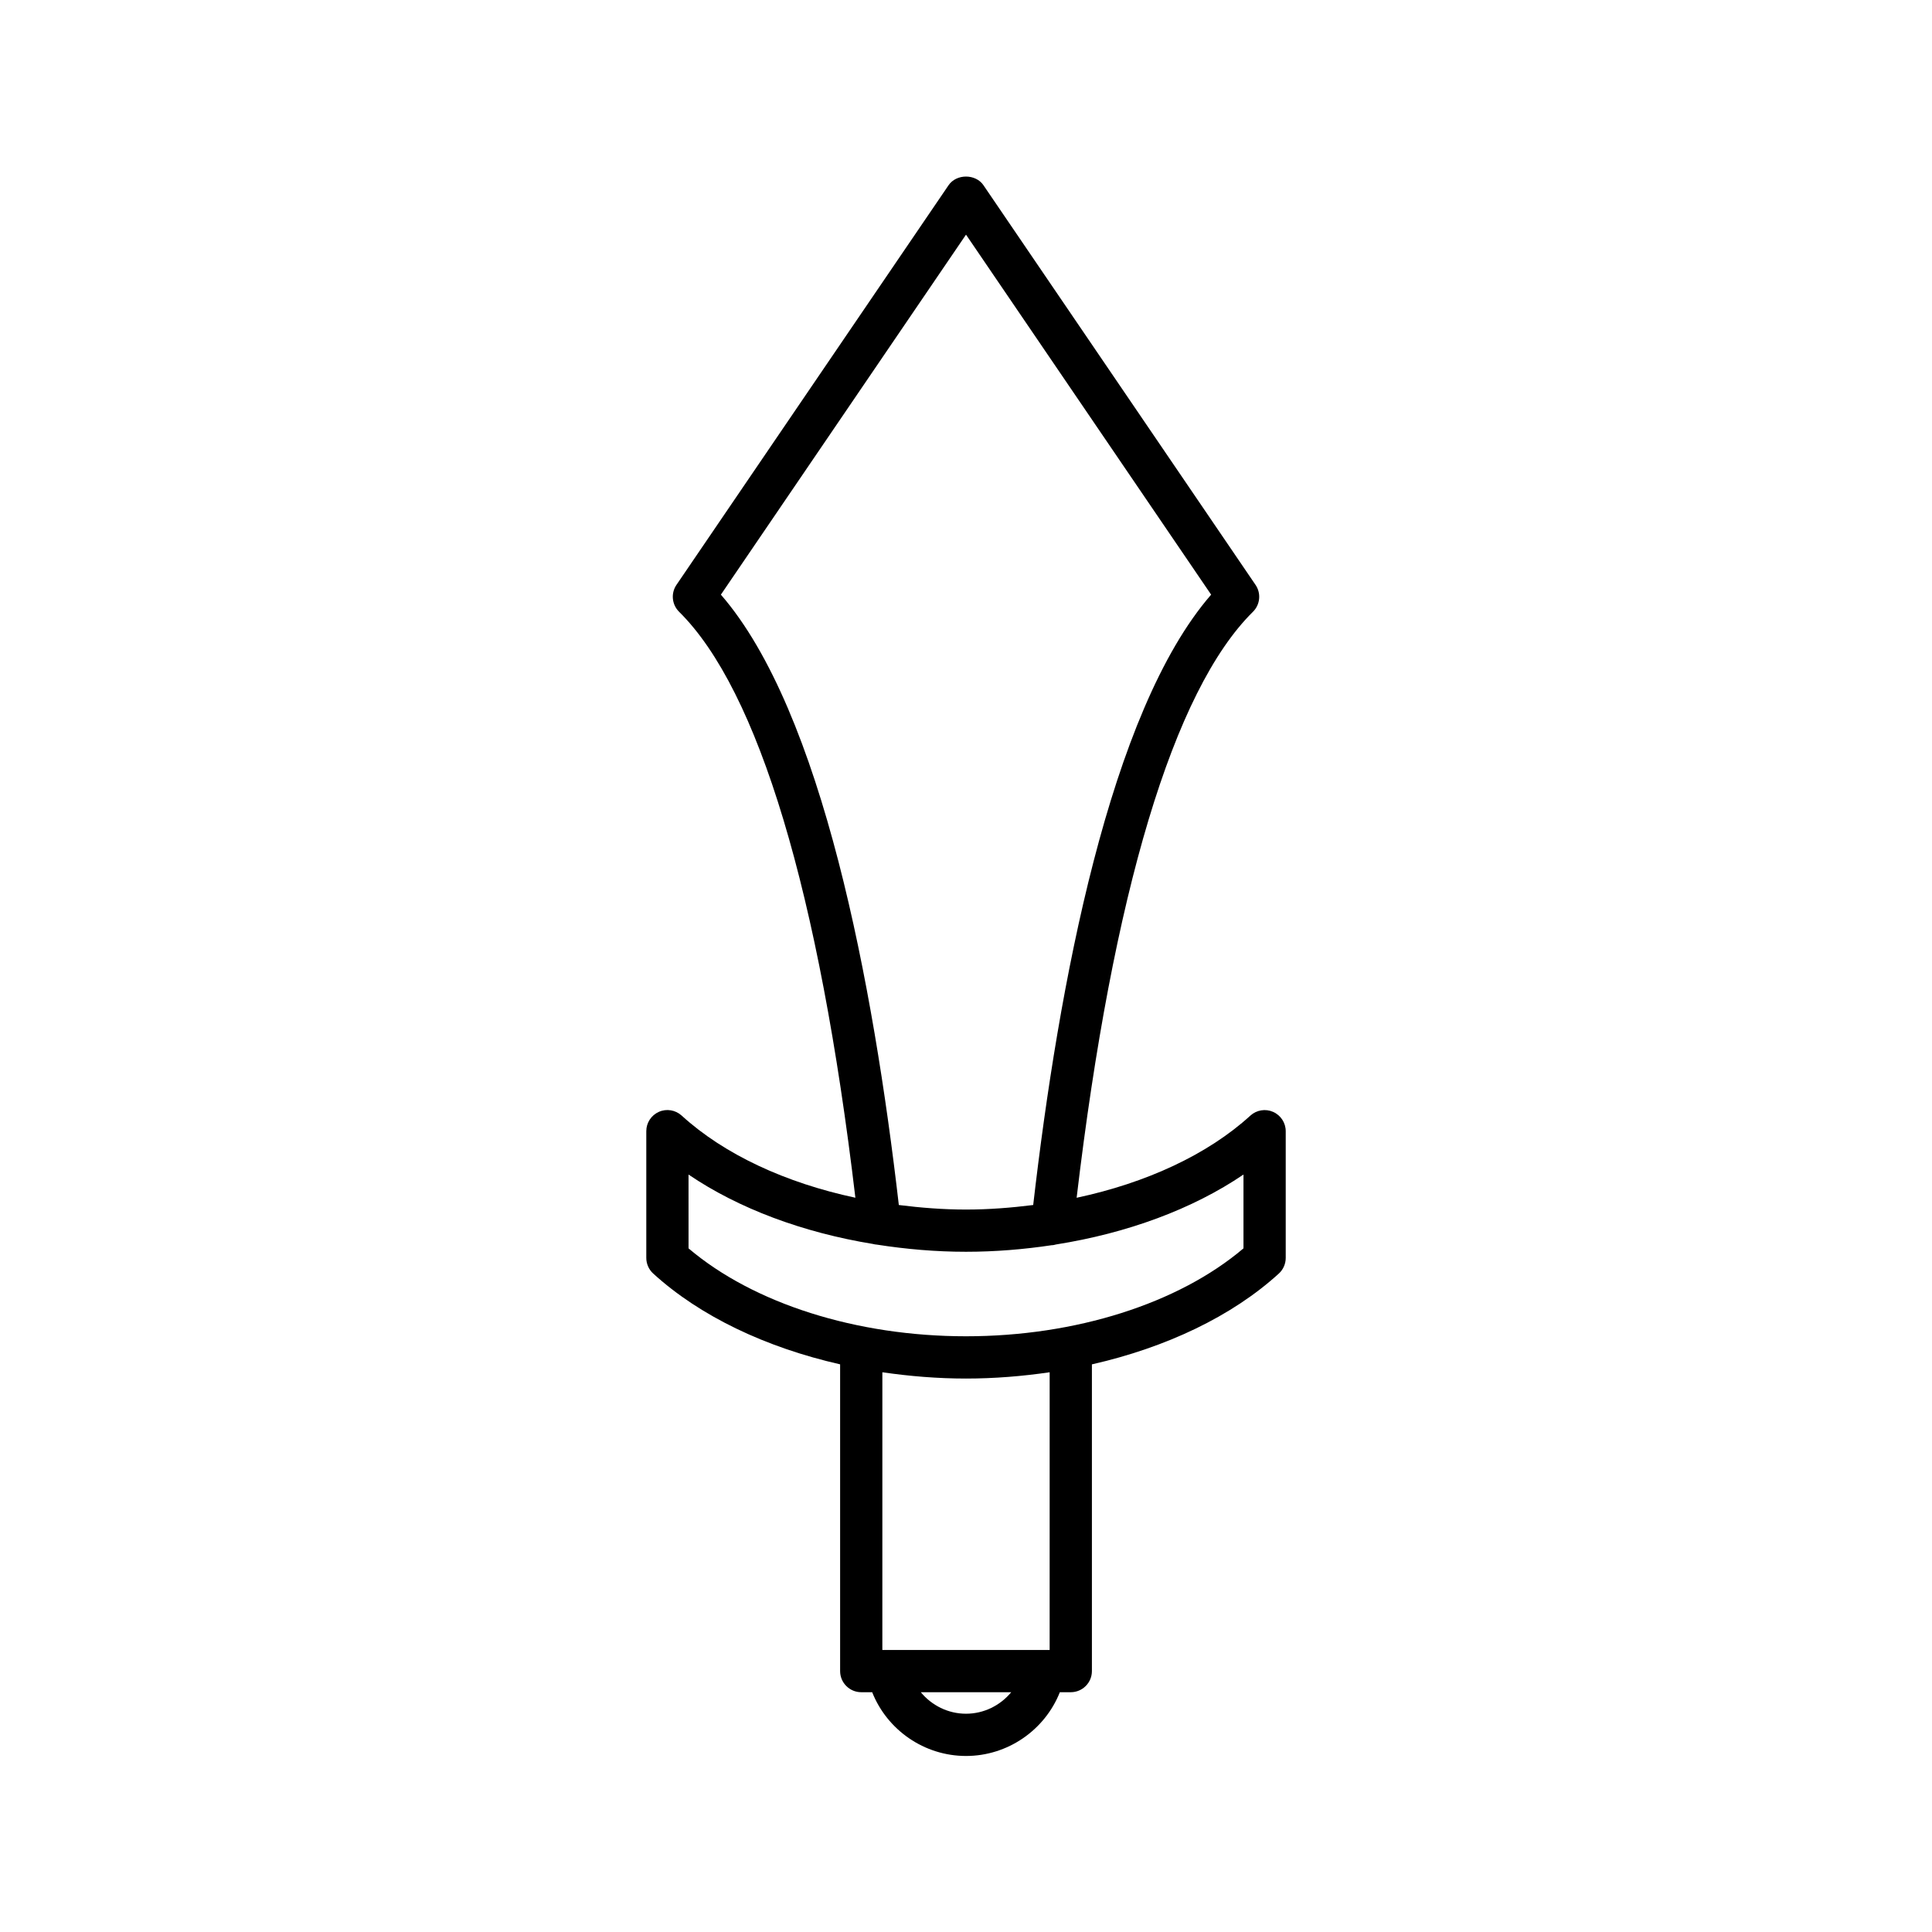 <?xml version="1.0" encoding="UTF-8"?>
<!-- Uploaded to: SVG Repo, www.svgrepo.com, Generator: SVG Repo Mixer Tools -->
<svg fill="#000000" width="800px" height="800px" version="1.1" viewBox="144 144 512 512" xmlns="http://www.w3.org/2000/svg">
 <path d="m366.64 505.57v81.285c0 3.09 2.504 5.598 5.598 5.598h2.898c3.973 10.02 13.793 16.898 24.867 16.898s20.895-6.883 24.867-16.898h2.898c3.094 0 5.598-2.508 5.598-5.598v-81.285c19.68-4.465 37.137-12.754 49.539-24.066 1.164-1.059 1.824-2.562 1.824-4.137v-33.586c0-2.215-1.305-4.227-3.34-5.121-2.012-0.895-4.391-0.508-6.031 0.988-11.34 10.348-27.613 17.844-46.039 21.773 9.582-80.836 25.68-134.51 46.723-155.29 1.918-1.898 2.215-4.902 0.688-7.133l-72.102-105.91c-2.078-3.062-7.172-3.062-9.25 0l-72.105 105.9c-1.523 2.234-1.23 5.234 0.688 7.133 21.043 20.785 37.141 74.453 46.723 155.29-18.426-3.93-34.699-11.426-46.039-21.773-1.641-1.496-4.027-1.887-6.031-0.988-2.035 0.898-3.34 2.906-3.34 5.121v33.586c0 1.574 0.66 3.074 1.824 4.137 12.402 11.32 29.863 19.605 49.543 24.07zm33.363 92.586c-4.762 0-9.102-2.207-11.984-5.703h23.969c-2.887 3.496-7.223 5.703-11.984 5.703zm22.164-16.895h-44.336l0.004-73.598c7.219 1.055 14.633 1.668 22.168 1.668s14.949-0.609 22.168-1.668zm-87.125-279.67 64.961-95.406 64.961 95.406c-26.898 30.949-40.43 103.52-47.156 161.75-5.824 0.73-11.754 1.203-17.805 1.203s-11.984-0.473-17.805-1.203c-6.731-58.227-20.258-130.8-47.156-161.75zm-8.574 153.68c13.32 9.043 30.332 15.359 48.859 18.391 0.332 0.113 0.688 0.129 1.043 0.176 7.676 1.199 15.582 1.895 23.629 1.895 7.746 0 15.367-0.637 22.781-1.75 0.027 0 0.051 0.004 0.078 0.004 0.355 0 0.676-0.125 1.016-0.191 18.84-2.981 36.148-9.352 49.66-18.527v19.559c-17.23 14.633-44.484 23.301-73.531 23.301-29.051 0-56.301-8.672-73.531-23.297z"/>
</svg>